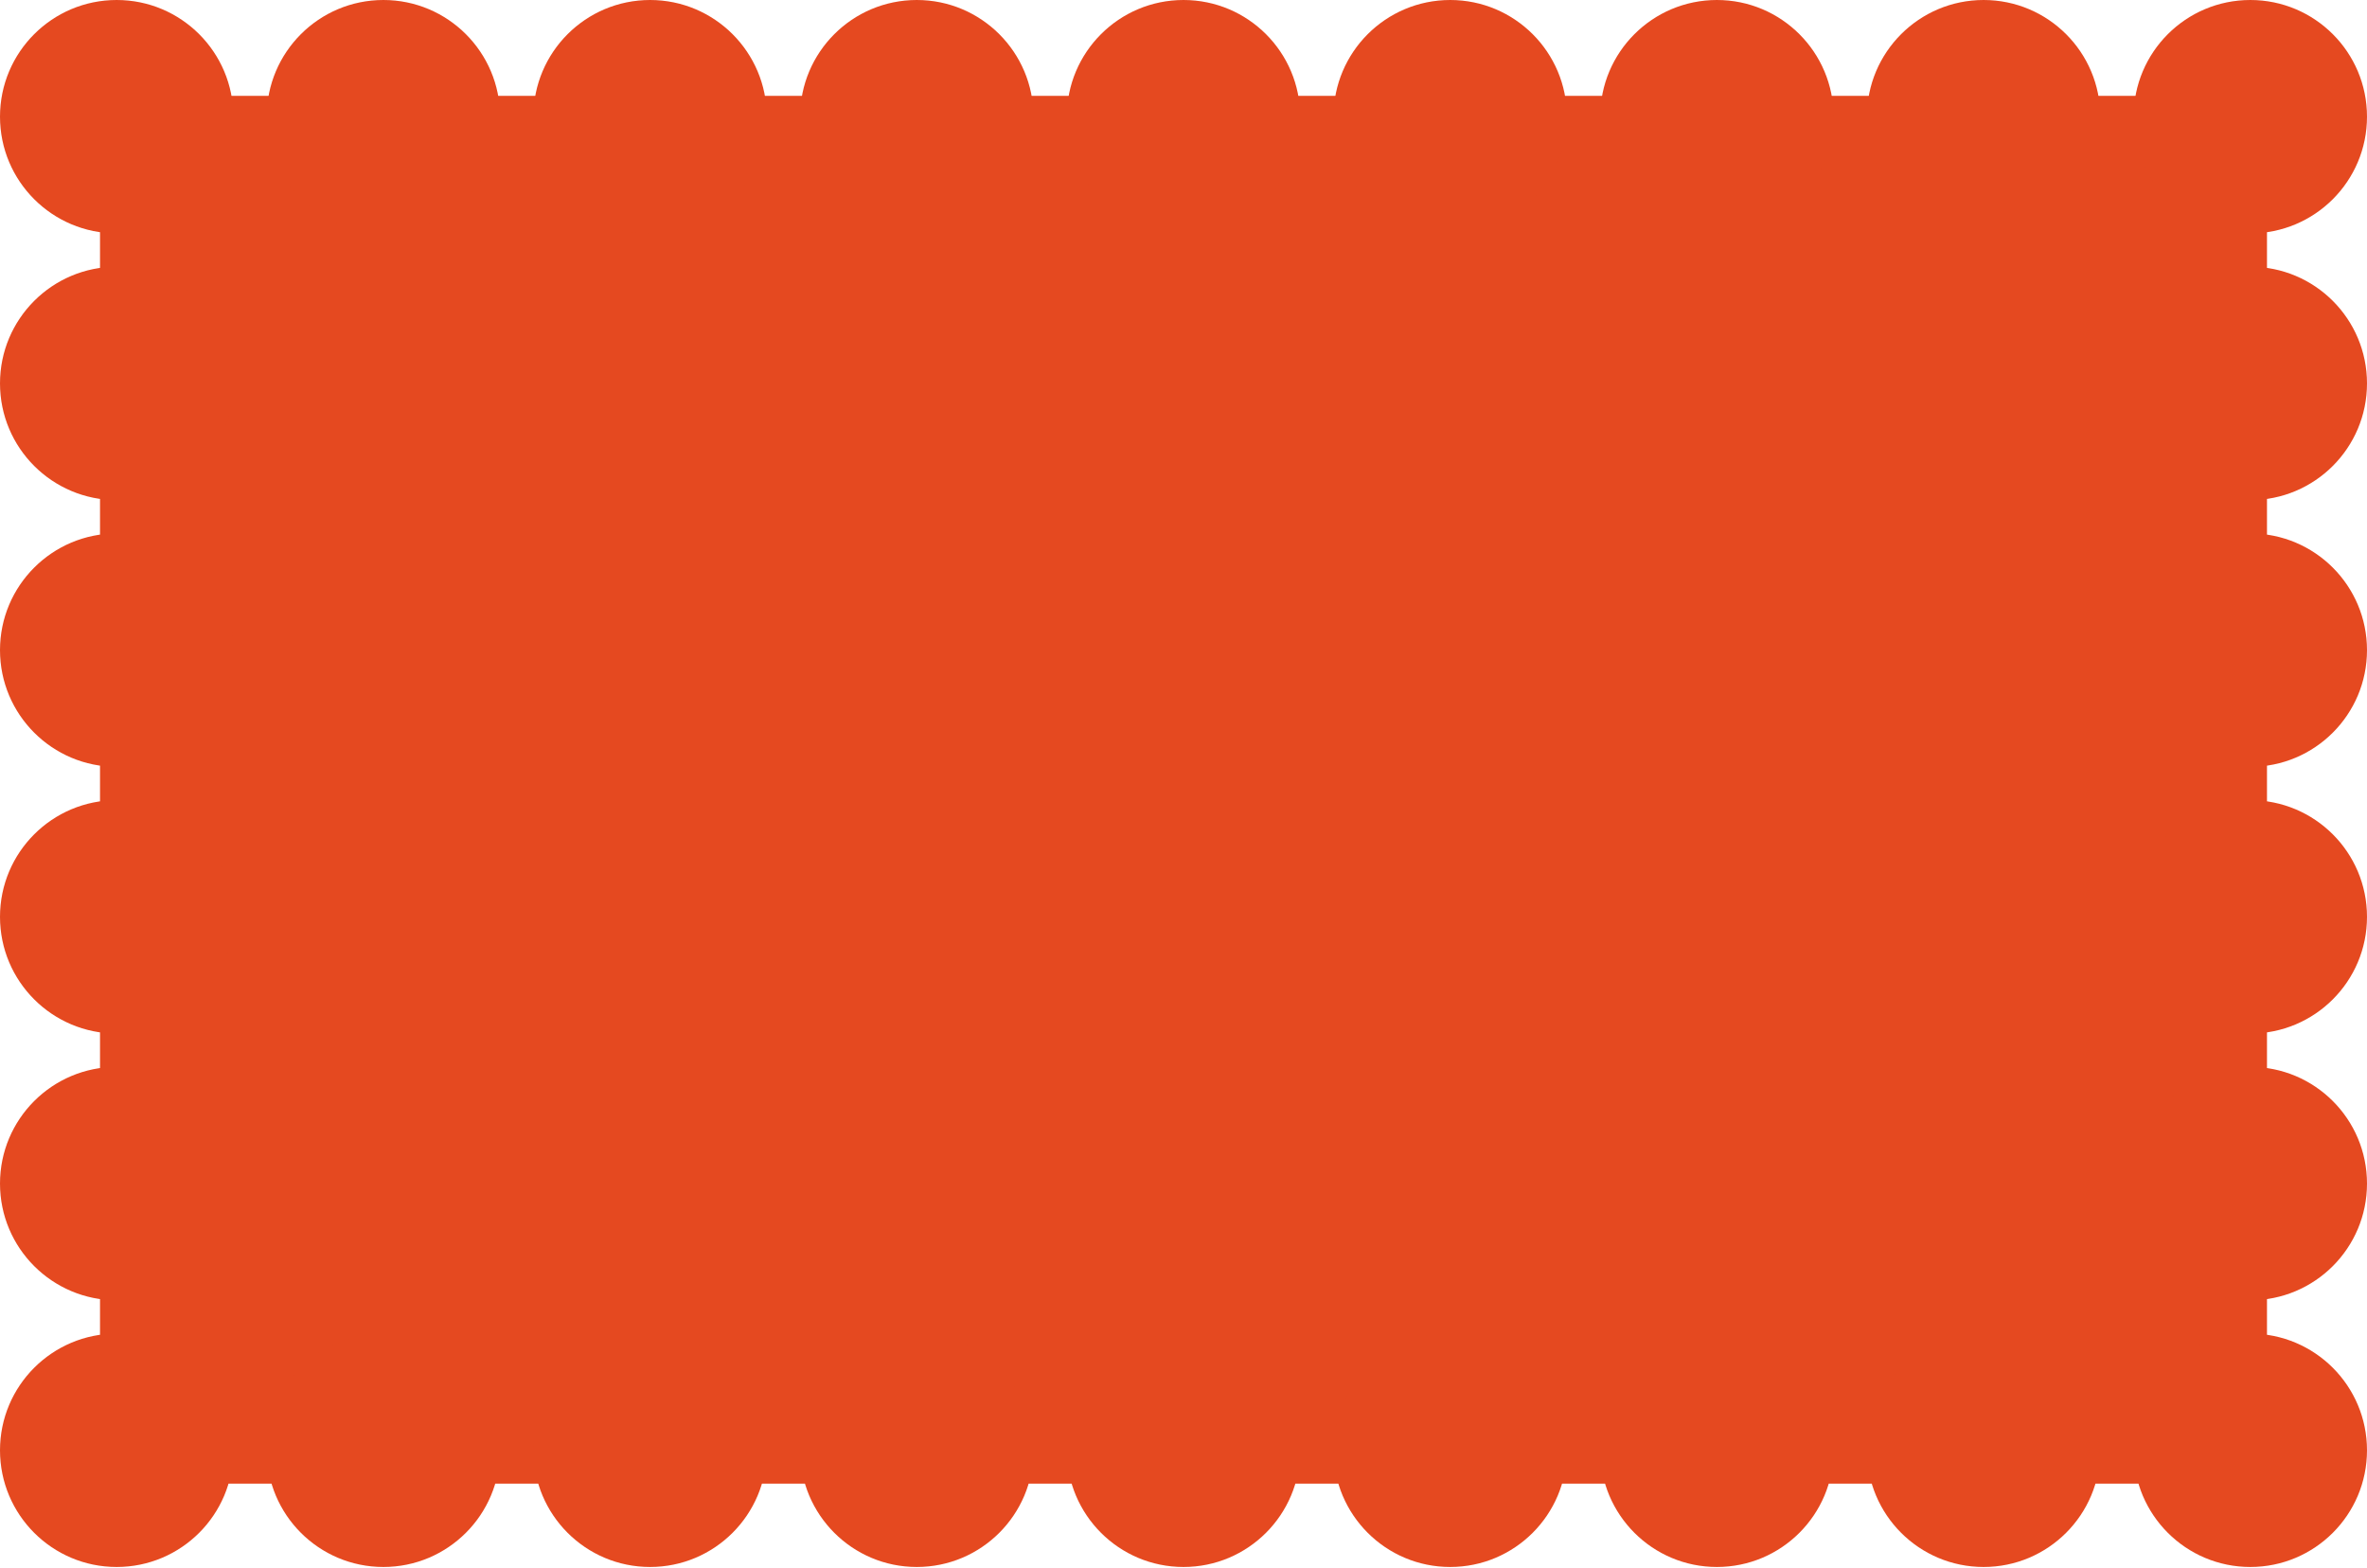 <?xml version="1.0" encoding="UTF-8"?> <svg xmlns="http://www.w3.org/2000/svg" width="400" height="265" viewBox="0 0 400 265" fill="none"><rect x="16.901" y="16.197" width="366.197" height="234.507" fill="#E54920"></rect><circle cx="380.282" cy="64.789" r="19.718" transform="rotate(90 380.282 64.789)" fill="#E54920"></circle><circle cx="19.718" cy="64.789" r="19.718" transform="rotate(90 19.718 64.789)" fill="#E54920"></circle><circle cx="64.789" cy="245.07" r="19.718" fill="#E54920"></circle><circle cx="19.718" cy="245.07" r="19.718" fill="#E54920"></circle><circle cx="245.07" cy="245.07" r="19.718" fill="#E54920"></circle><circle cx="154.93" cy="245.07" r="19.718" fill="#E54920"></circle><circle cx="335.211" cy="245.07" r="19.718" fill="#E54920"></circle><circle cx="380.282" cy="109.859" r="19.718" transform="rotate(90 380.282 109.859)" fill="#E54920"></circle><circle cx="19.718" cy="109.859" r="19.718" transform="rotate(90 19.718 109.859)" fill="#E54920"></circle><circle cx="380.282" cy="200" r="19.718" transform="rotate(90 380.282 200)" fill="#E54920"></circle><circle cx="19.718" cy="200" r="19.718" transform="rotate(90 19.718 200)" fill="#E54920"></circle><circle cx="109.859" cy="245.07" r="19.718" fill="#E54920"></circle><circle cx="380.282" cy="154.93" r="19.718" transform="rotate(90 380.282 154.93)" fill="#E54920"></circle><circle cx="19.718" cy="154.93" r="19.718" transform="rotate(90 19.718 154.93)" fill="#E54920"></circle><circle cx="380.282" cy="245.07" r="19.718" transform="rotate(90 380.282 245.07)" fill="#E54920"></circle><circle cx="290.141" cy="245.07" r="19.718" fill="#E54920"></circle><circle cx="200" cy="245.07" r="19.718" fill="#E54920"></circle><circle cx="19.718" cy="19.718" r="19.718" fill="#E54920"></circle><circle cx="200" cy="19.718" r="19.718" fill="#E54920"></circle><circle cx="109.859" cy="19.718" r="19.718" fill="#E54920"></circle><circle cx="290.141" cy="19.718" r="19.718" fill="#E54920"></circle><circle cx="335.211" cy="19.718" r="19.718" fill="#E54920"></circle><circle cx="64.789" cy="19.718" r="19.718" fill="#E54920"></circle><circle cx="245.07" cy="19.718" r="19.718" fill="#E54920"></circle><circle cx="154.93" cy="19.718" r="19.718" fill="#E54920"></circle><circle cx="380.282" cy="19.718" r="19.718" fill="#E54920"></circle></svg> 